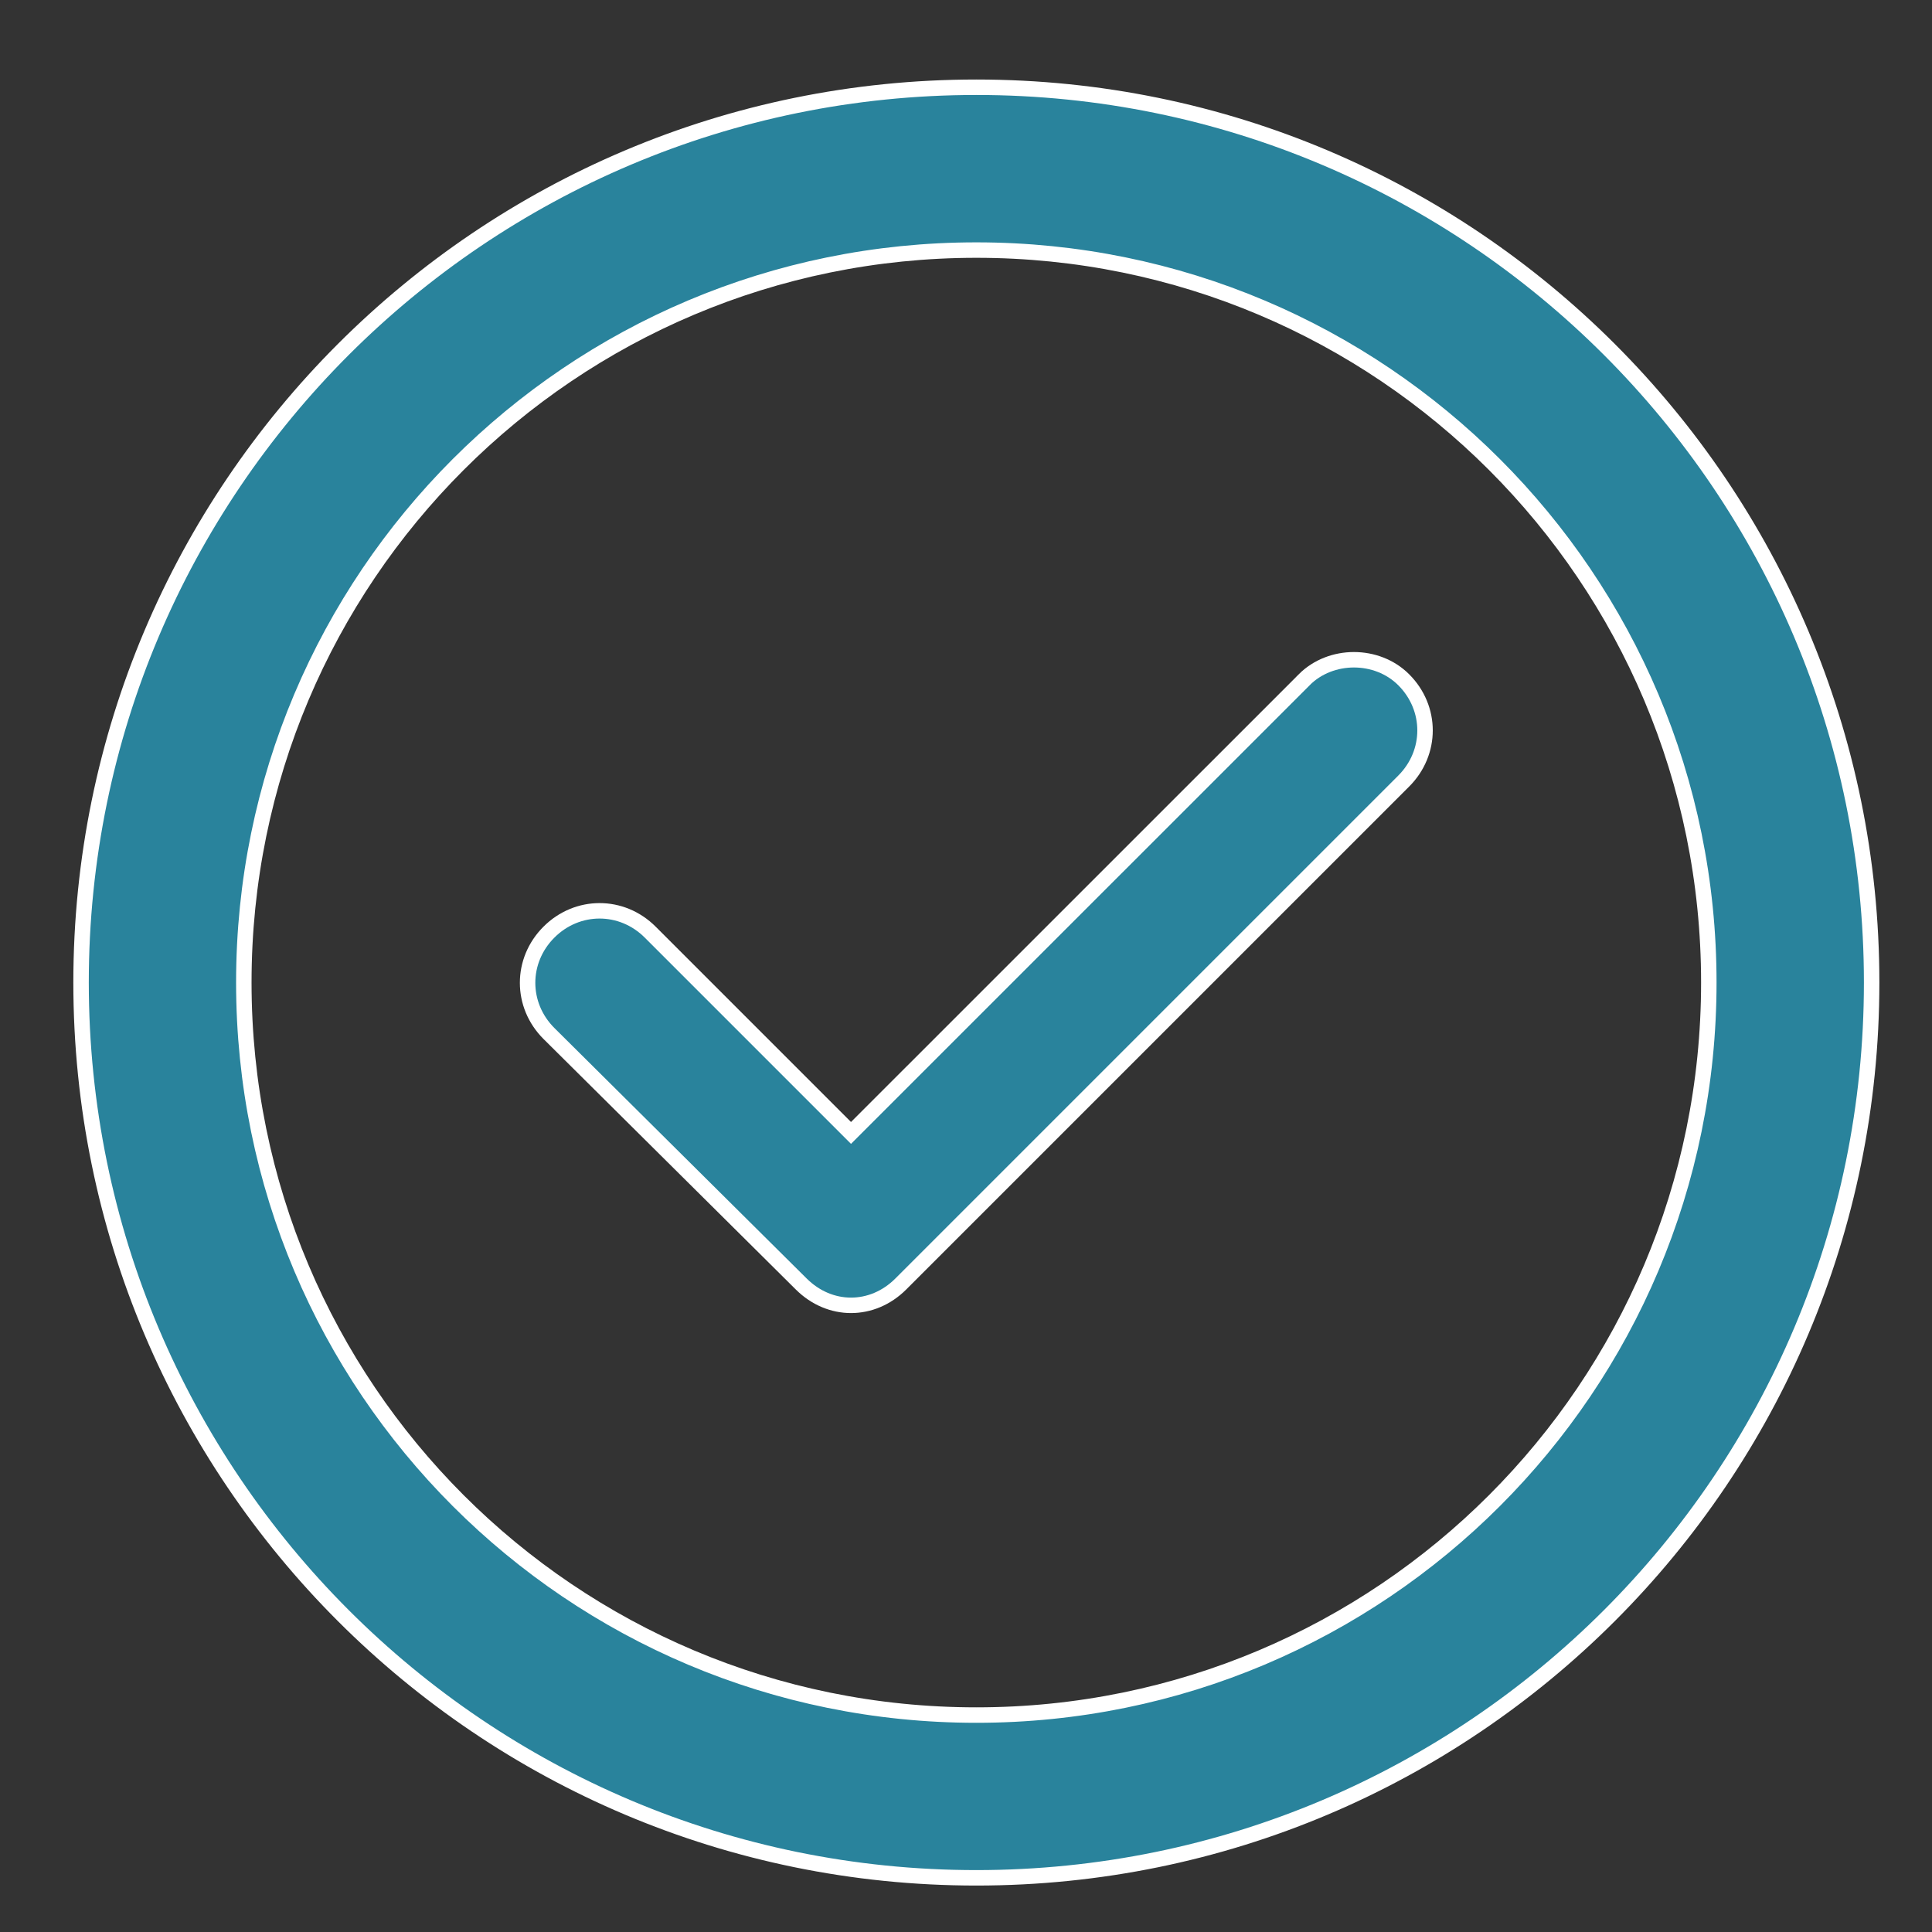 <?xml version="1.0" encoding="UTF-8"?> <svg xmlns="http://www.w3.org/2000/svg" viewBox="0 0 25.00 25.00" data-guides="{&quot;vertical&quot;:[],&quot;horizontal&quot;:[]}"><rect x="0" y="0" width="25.00" height="25.00" fill="#333333" stroke="none"/><path fill="#29839c" stroke="white" fill-opacity="1" stroke-width="0.2" stroke-opacity="1" id="tSvg8eb8942d22" title="Path 9" d="M12.634 1.129C6.236 1.129 1.049 6.316 1.049 12.714C1.049 19.112 6.236 24.299 12.634 24.299C19.032 24.299 24.219 19.112 24.219 12.714C24.219 6.316 19.032 1.129 12.634 1.129ZM12.634 22.193C7.394 22.193 3.155 17.954 3.155 12.714C3.155 7.475 7.394 3.236 12.634 3.236C17.873 3.236 22.112 7.475 22.112 12.714C22.112 17.954 17.873 22.193 12.634 22.193Z"></path><path fill="#29839c" stroke="white" fill-opacity="1" stroke-width="0.2" stroke-opacity="1" id="tSvgef9f0e9e47" title="Path 10" d="M16.876 8.797C14.921 10.751 12.967 12.706 11.012 14.66C10.146 13.794 9.28 12.928 8.414 12.062C8.046 11.694 7.471 11.694 7.103 12.062C6.735 12.43 6.735 13.005 7.103 13.373C8.192 14.454 9.28 15.534 10.368 16.615C10.553 16.799 10.783 16.891 11.012 16.891C11.242 16.891 11.472 16.799 11.656 16.615C13.825 14.446 15.995 12.276 18.164 10.107C18.532 9.739 18.532 9.164 18.164 8.796C17.819 8.451 17.221 8.451 16.876 8.796C16.876 8.796 16.876 8.796 16.876 8.797Z"></path><defs></defs></svg> 